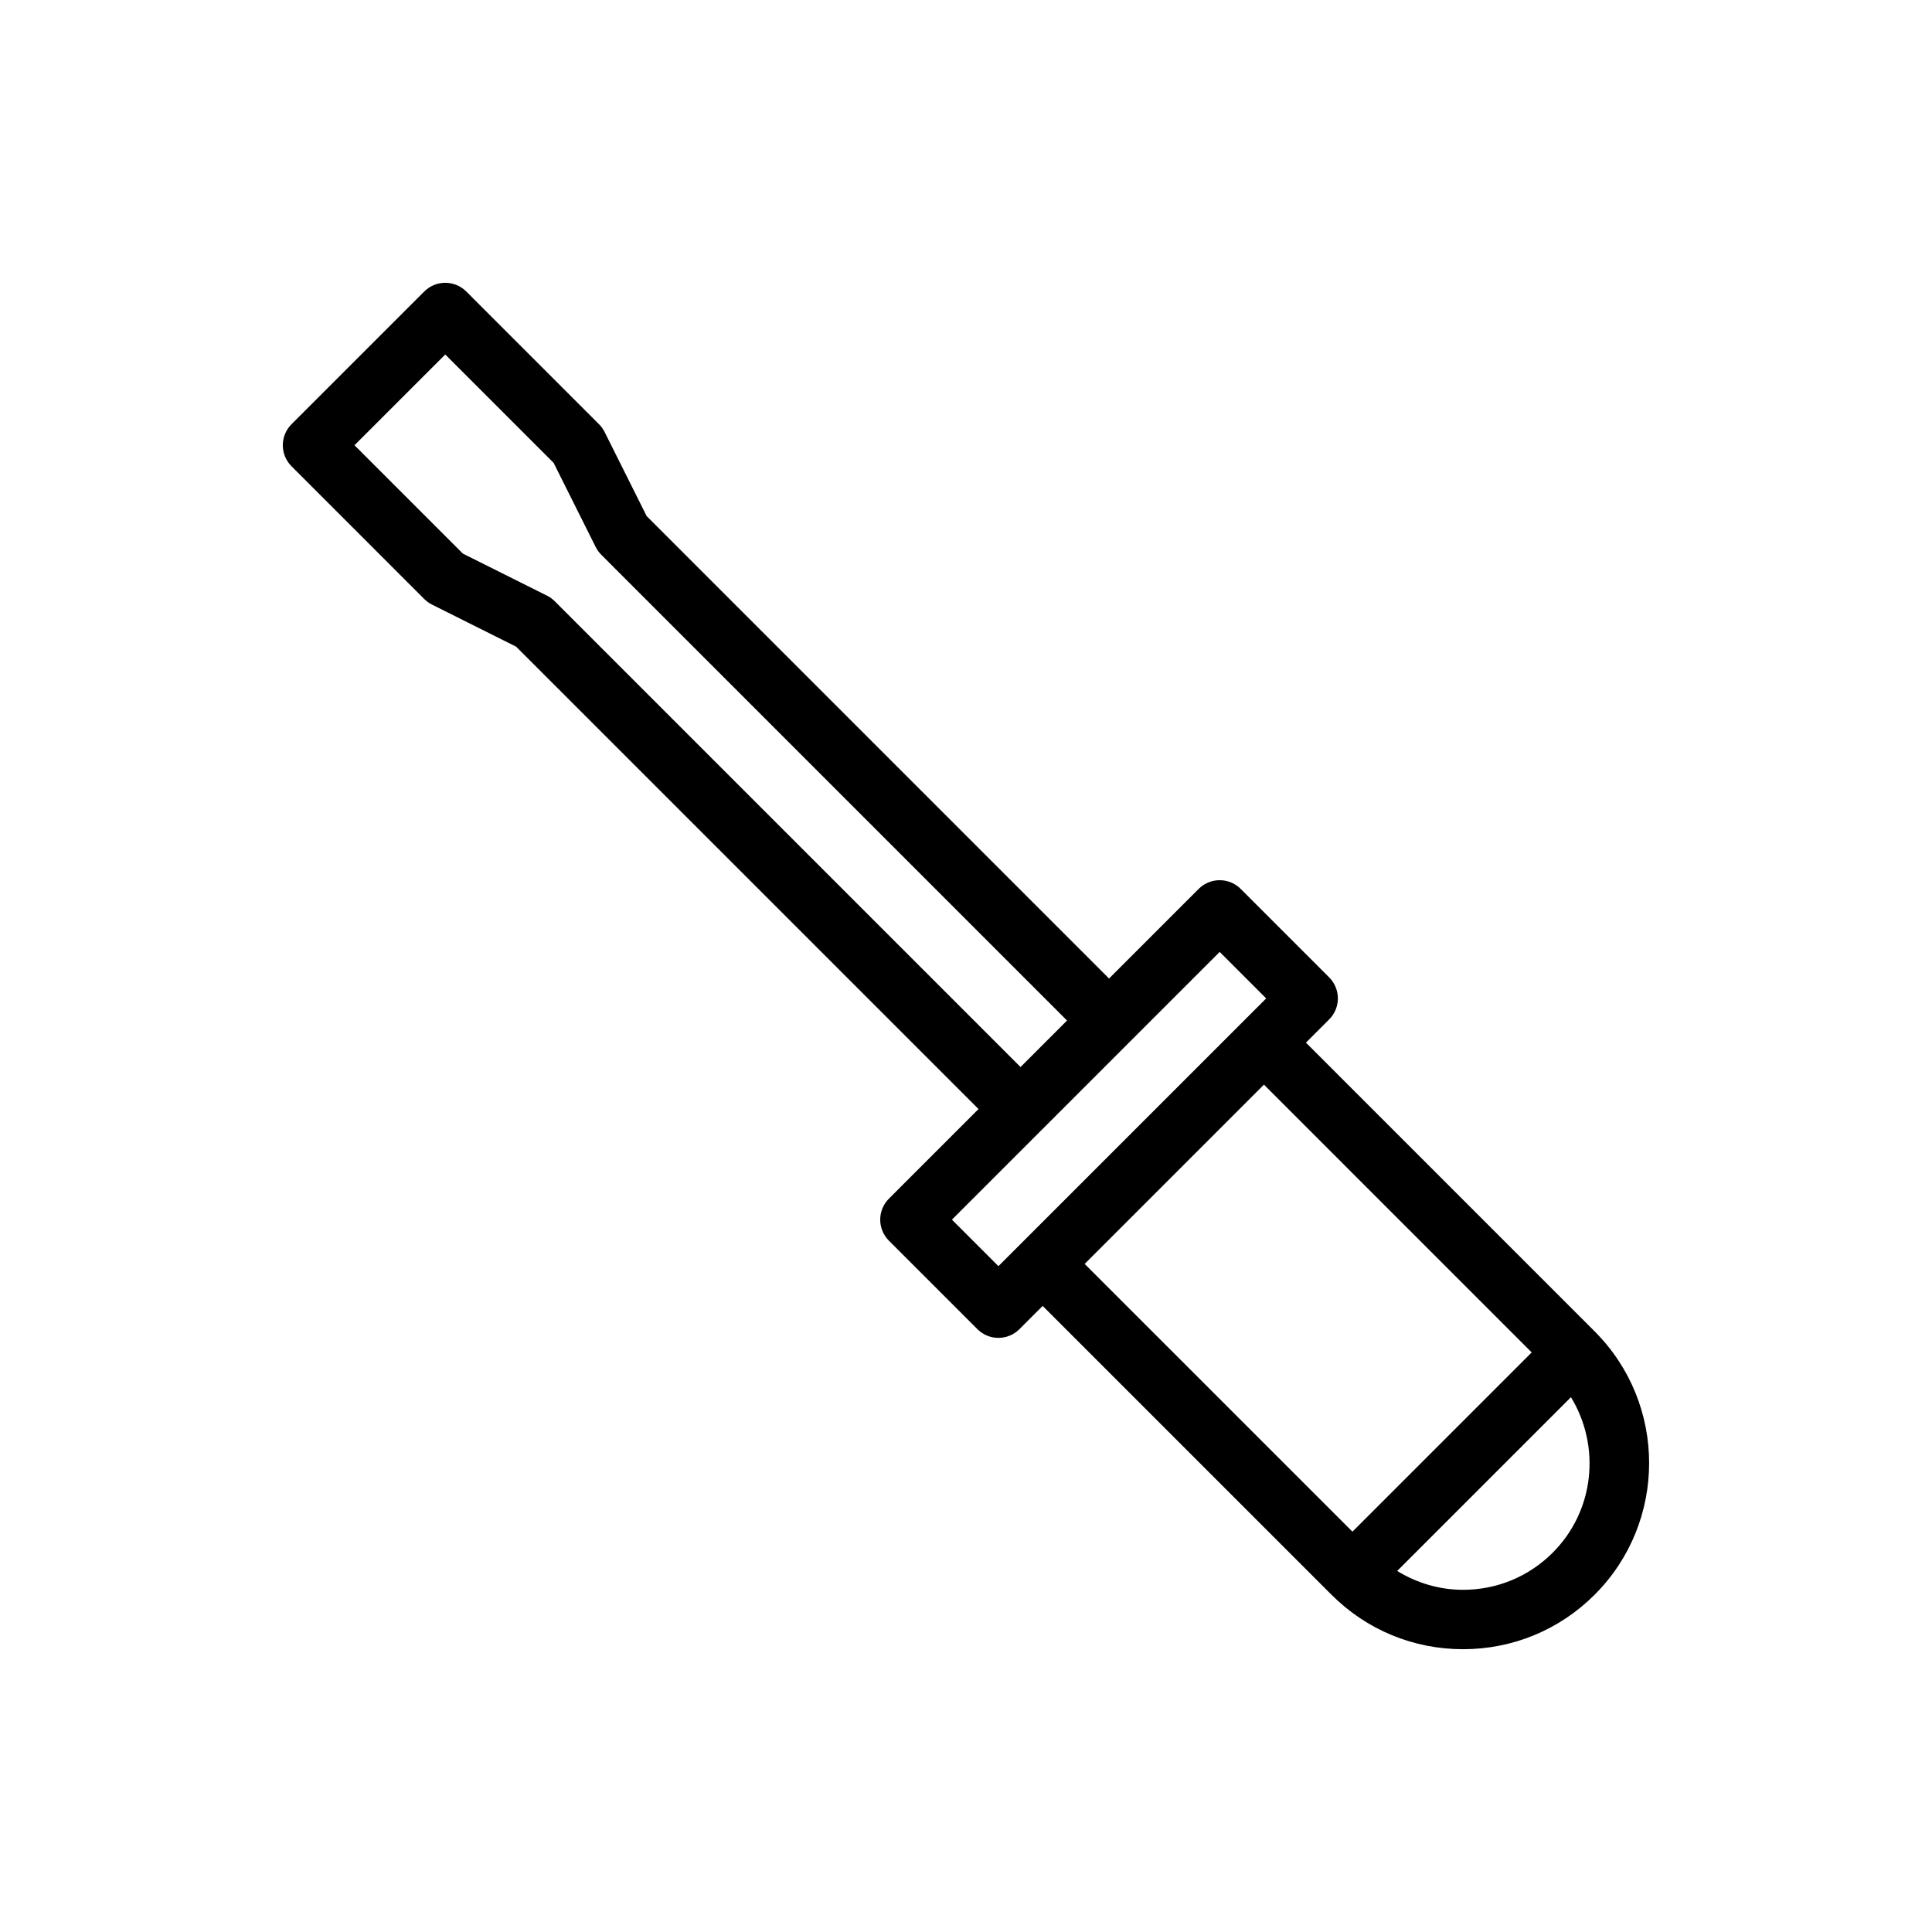 <?xml version="1.0" encoding="UTF-8"?>
<!-- Uploaded to: SVG Repo, www.svgrepo.com, Generator: SVG Repo Mixer Tools -->
<svg fill="#000000" width="800px" height="800px" version="1.1" viewBox="144 144 512 512" xmlns="http://www.w3.org/2000/svg">
 <path d="m566.61 496.84-76.523-76.527 6.16-6.16c1.477-1.477 2.305-3.477 2.305-5.566 0-2.09-0.832-4.09-2.305-5.566l-23.453-23.453c-3.074-3.074-8.055-3.074-11.133 0l-23.754 23.754-122.53-122.54-11.156-22.309c-0.379-0.754-0.875-1.445-1.477-2.047l-35.18-35.176c-3.074-3.074-8.055-3.074-11.133 0l-35.18 35.176c-1.477 1.477-2.309 3.477-2.309 5.566 0 2.09 0.832 4.09 2.305 5.566l35.184 35.188c0.602 0.602 1.289 1.098 2.047 1.477l22.312 11.156 122.53 122.53-23.75 23.75c-1.477 1.477-2.305 3.477-2.305 5.566s0.832 4.09 2.305 5.566l23.453 23.453c1.539 1.539 3.551 2.305 5.566 2.305 2.012 0 4.027-0.77 5.566-2.305l6.16-6.16 76.527 76.523c9.312 9.316 21.703 14.449 34.879 14.449 13.18 0 25.566-5.129 34.887-14.453 19.234-19.234 19.234-50.527 0-69.762zm-275.59-193.5c-0.602-0.602-1.289-1.098-2.047-1.477l-22.312-11.156-28.715-28.715 24.051-24.047 28.715 28.715 11.156 22.309c0.379 0.754 0.875 1.445 1.477 2.047l123.43 123.44-12.32 12.32zm105.25 163.88 23.734-23.734c0.004-0.004 0.012-0.008 0.02-0.012l23.449-23.453s0-0.004 0.004-0.004l23.754-23.75 12.324 12.324-6.152 6.152c-0.004 0.004-0.008 0.004-0.012 0.008l-29.32 29.32-35.48 35.477zm58.934-12.023 23.754-23.754 70.957 70.961-47.504 47.504-70.961-70.957zm100.28 100.28c-6.348 6.348-14.785 9.84-23.758 9.84-6.273 0-12.238-1.801-17.457-5l46.051-46.047c7.887 12.926 6.332 30.031-4.836 41.207z"/>
</svg>